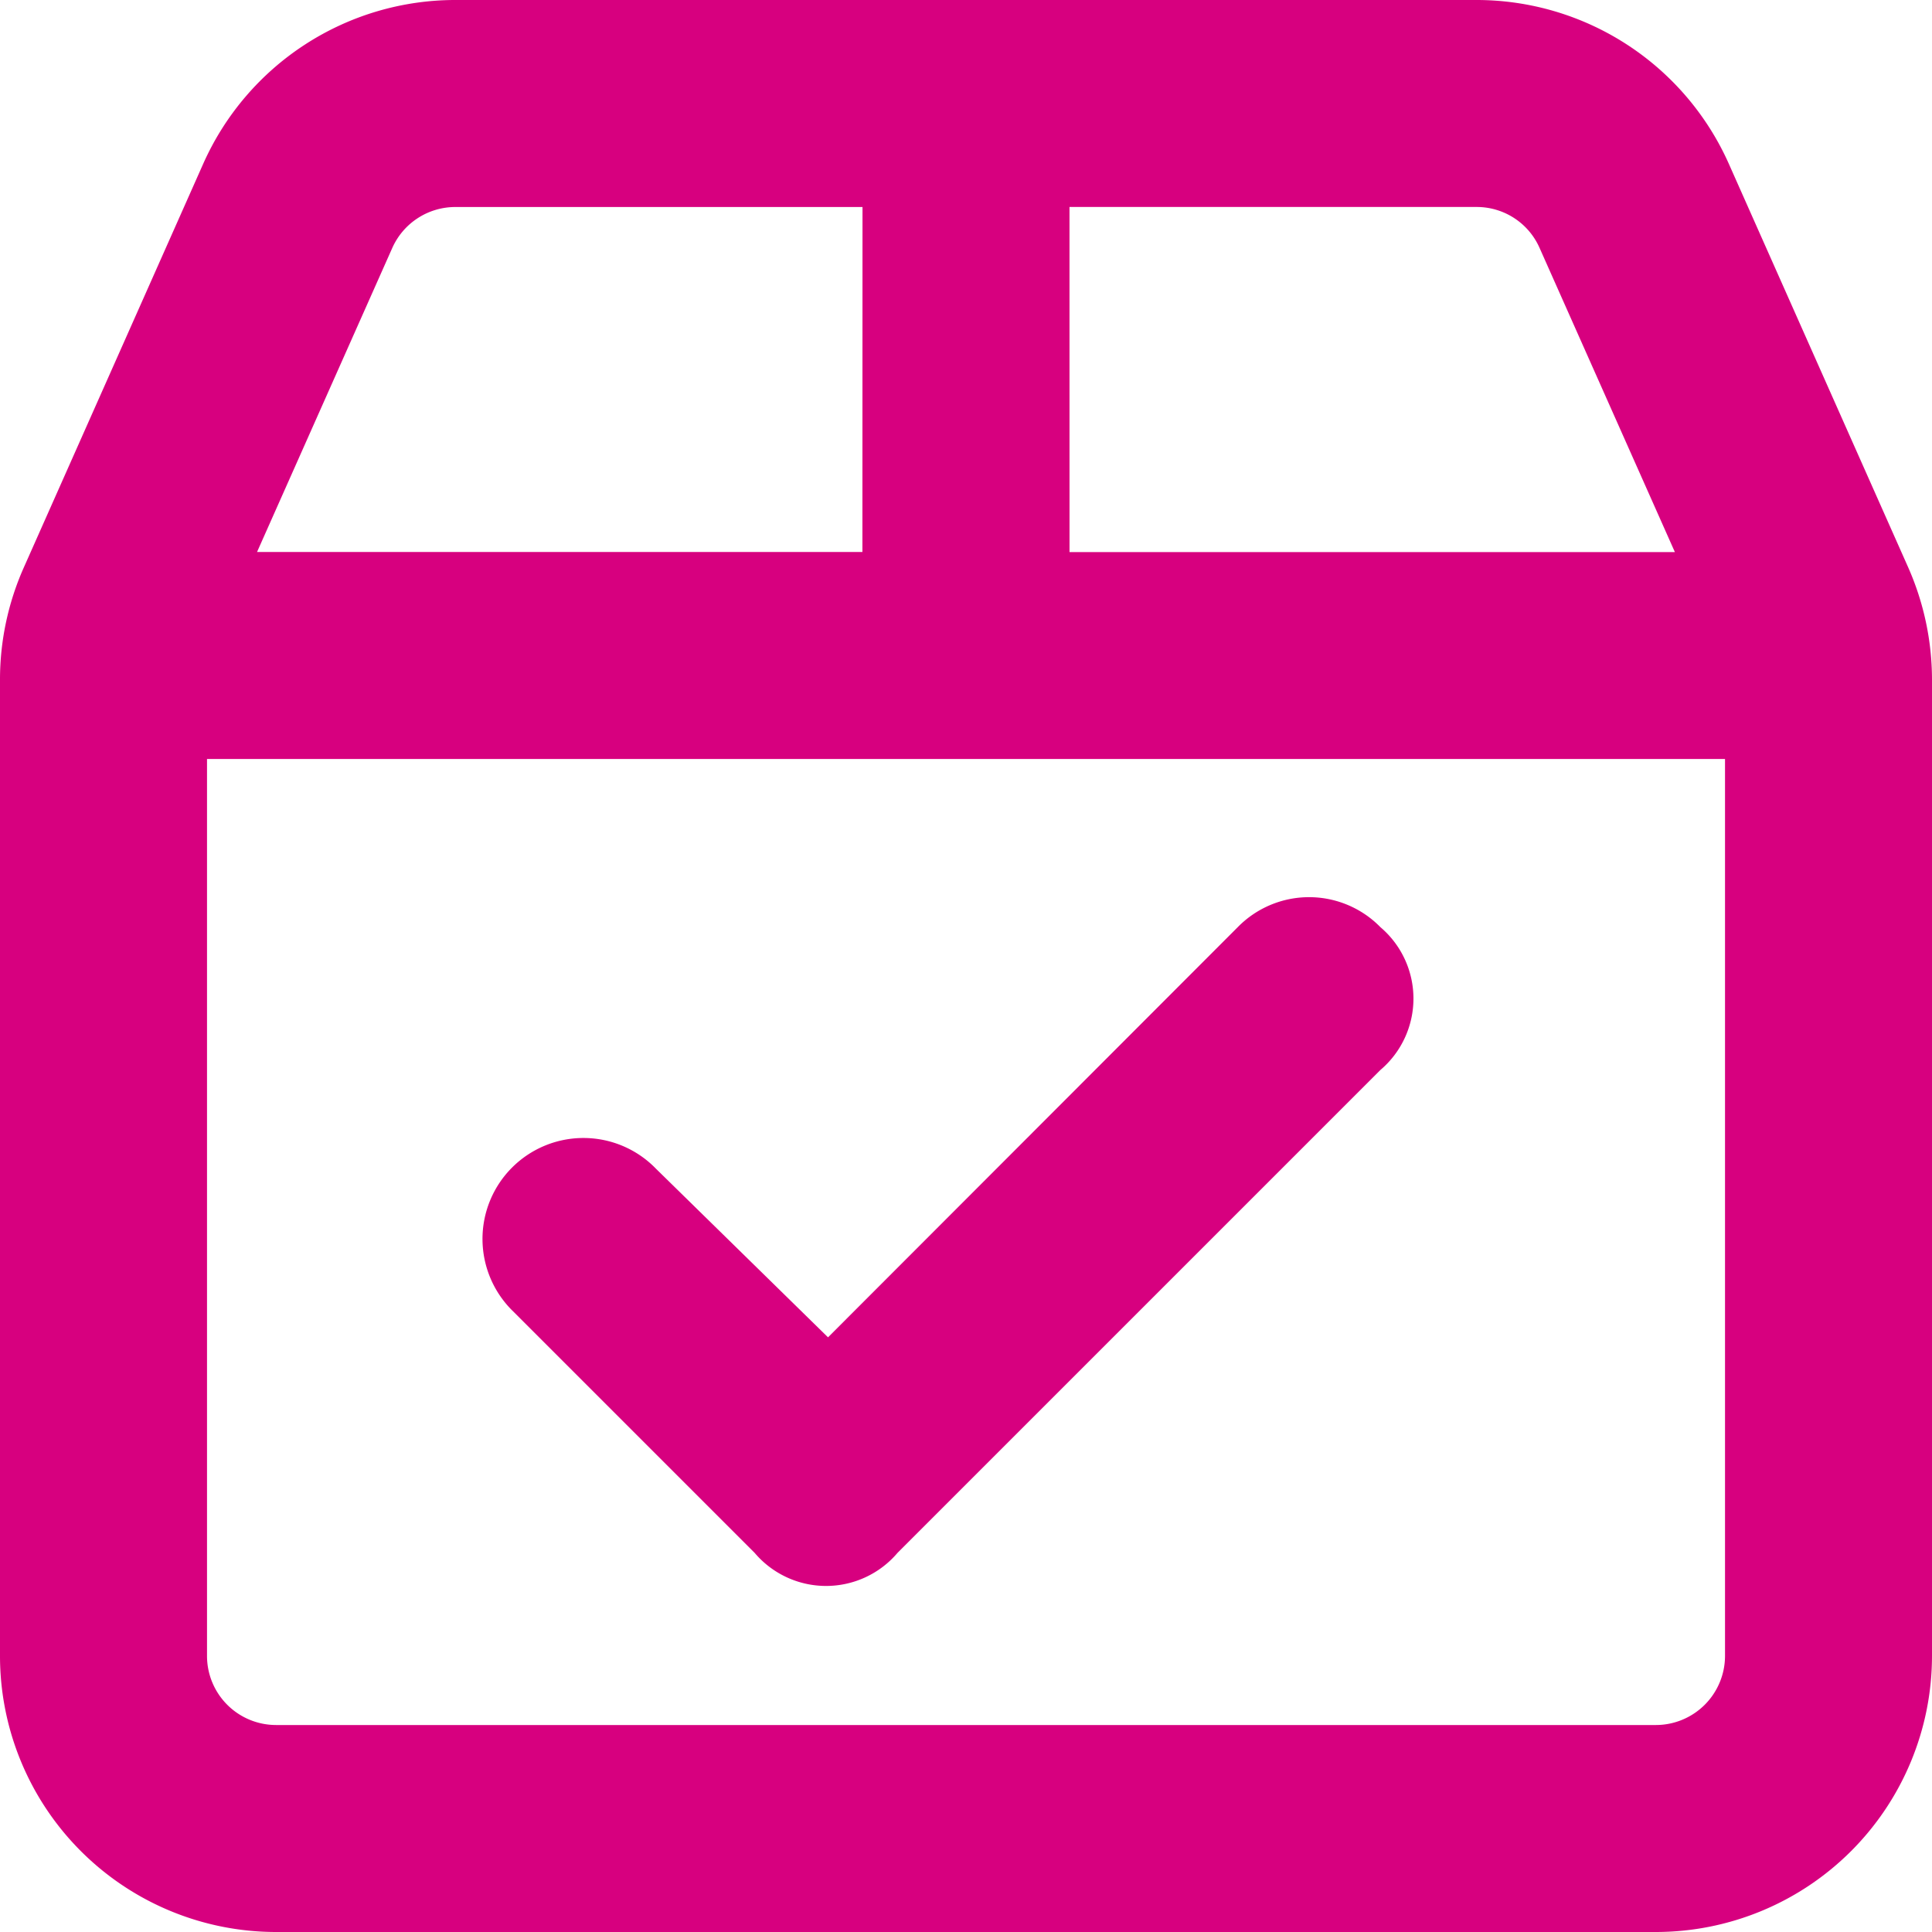 <svg xmlns="http://www.w3.org/2000/svg" width="60" height="60" viewBox="0 0 60 60">
  <path id="box-check" d="M27.871,80.228a2.909,2.909,0,0,1-4.433,0l-7.5-7.5a3.135,3.135,0,1,1,4.433-4.433l5.344,5.237L38.438,60.795a3.1,3.1,0,0,1,4.433,0,2.909,2.909,0,0,1,0,4.433Zm31.393-30.6A8.642,8.642,0,0,1,60,53.107V83.429A8.579,8.579,0,0,1,51.429,92H8.571A8.575,8.575,0,0,1,0,83.429V53.107a8.562,8.562,0,0,1,.739-3.482L6.309,37.091A8.57,8.57,0,0,1,14.143,32H45.857a8.578,8.578,0,0,1,7.835,5.091Zm-26.049-.482h18.8L47.813,39.7a2.132,2.132,0,0,0-1.955-1.272H33.214ZM6.429,83.429a2.146,2.146,0,0,0,2.143,2.143H51.429a2.149,2.149,0,0,0,2.143-2.143V55.571H6.429Zm20.357-45H14.143A2.143,2.143,0,0,0,12.183,39.7l-4.2,9.442h18.8Z" transform="translate(0 -32)" fill="#d7007f"/>
</svg>
